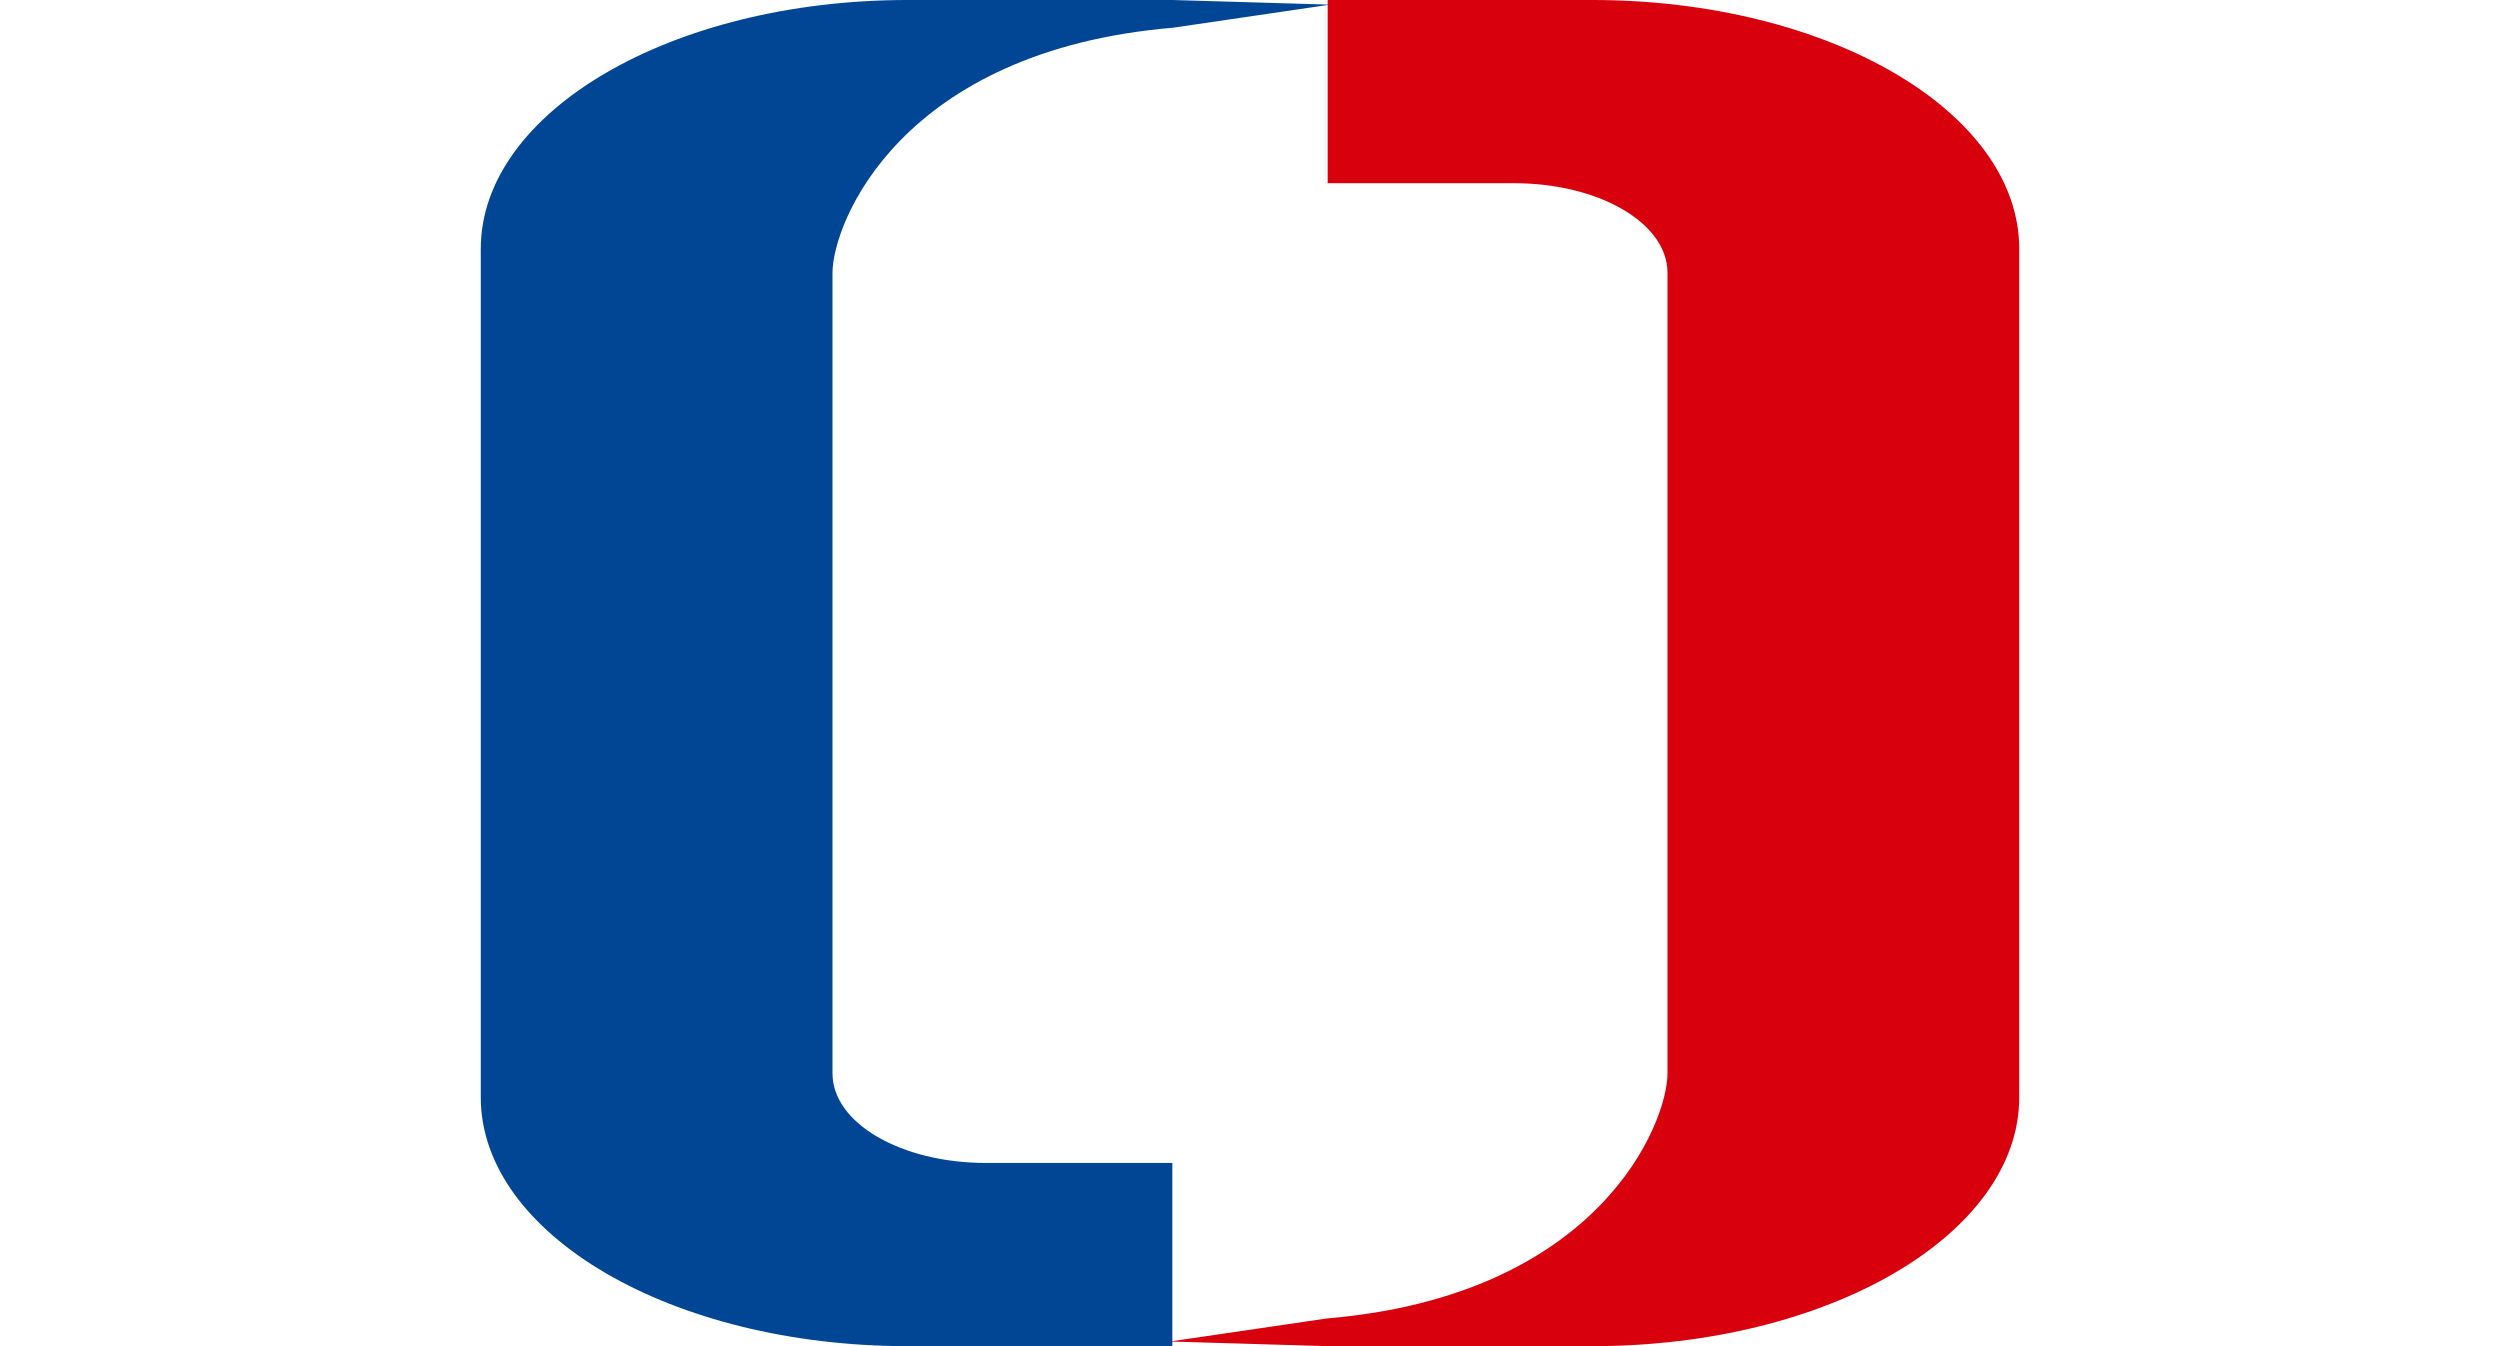 <svg id="icon-bt" xmlns="http://www.w3.org/2000/svg" width="104" height="56" viewBox="-20 0 104 56">
  <path id="bloc1" data-name="Tracé 69" d="M-420.728-19.634H-431.74c-9.8,0-17.757,4.638-17.757,10.355V26.011c0,5.715,7.955,10.355,17.757,10.355h11.012V28.745h-7.743c-3.551,0-6.394-1.658-6.394-3.727v-33.3c0-2.069,2.818-9.243,14.173-10.2l6.527-.959Z" transform="translate(449.497 19.634)" fill="#004695">
  <animateMotion
       path="M 0 0 H -20 Z"
       dur="1s" repeatCount="indefinite" />
  </path>
  <path id="bloc2" data-name="Tracé 70" d="M-428.743,36.366h11.012c9.8,0,17.757-4.638,17.757-10.355V-9.279c0-5.715-7.955-10.355-17.757-10.355h-11.012v7.621H-421c3.551,0,6.394,1.658,6.394,3.727v33.3c0,2.069-2.818,9.243-14.174,10.2l-6.527.959Z" transform="translate(463.974 19.634)" fill="#d9000d">
  <animateMotion
       path="M 0 0 H 20 Z"
       dur="1s" repeatCount="indefinite" />
  </path>
</svg>
